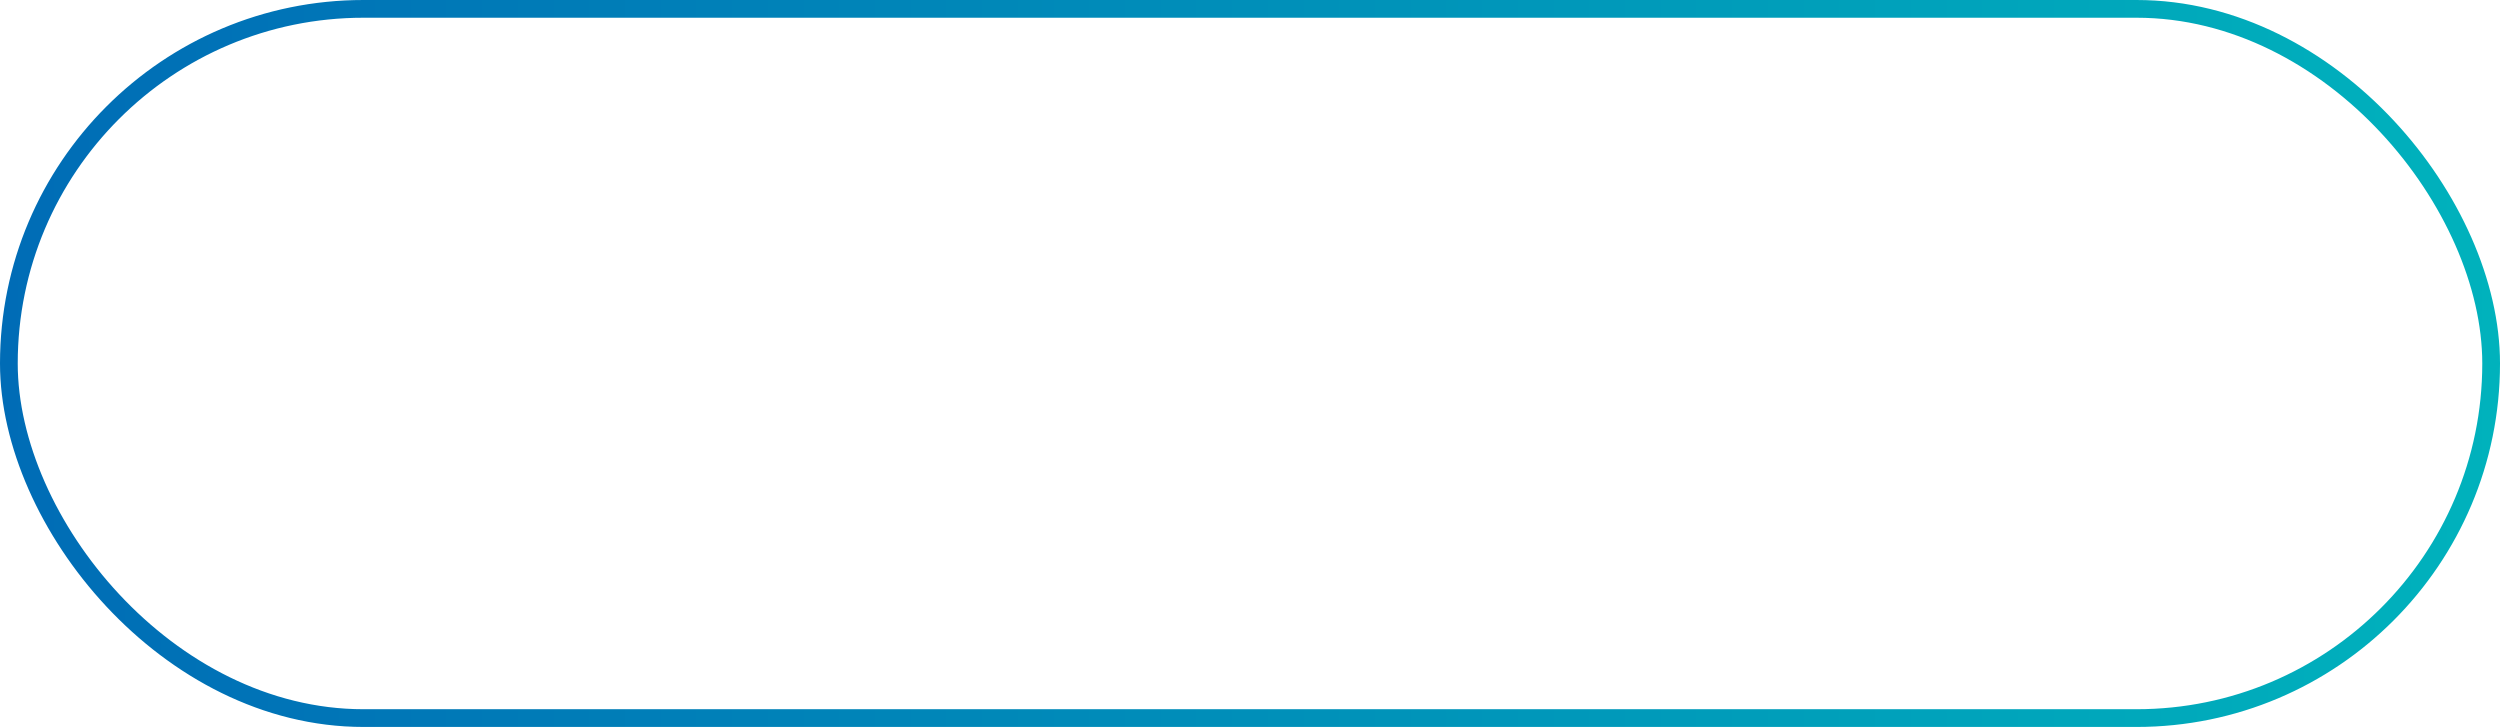 <svg xmlns="http://www.w3.org/2000/svg" xmlns:xlink="http://www.w3.org/1999/xlink" width="282" height="82" viewBox="0 0 282 82">
  <defs>
    <linearGradient id="a" data-name="名称未設定グラデーション 3" y1="41" x2="282" y2="41" gradientUnits="userSpaceOnUse">
      <stop offset="0" stop-color="#006cb6"/>
      <stop offset="1" stop-color="#00b2bc"/>
    </linearGradient>
  </defs>
  <rect x="1" y="1" width="280" height="80" rx="40" style="fill: none;stroke-miterlimit: 10;stroke-width: 2px;stroke: url(#a)"/>
</svg>
